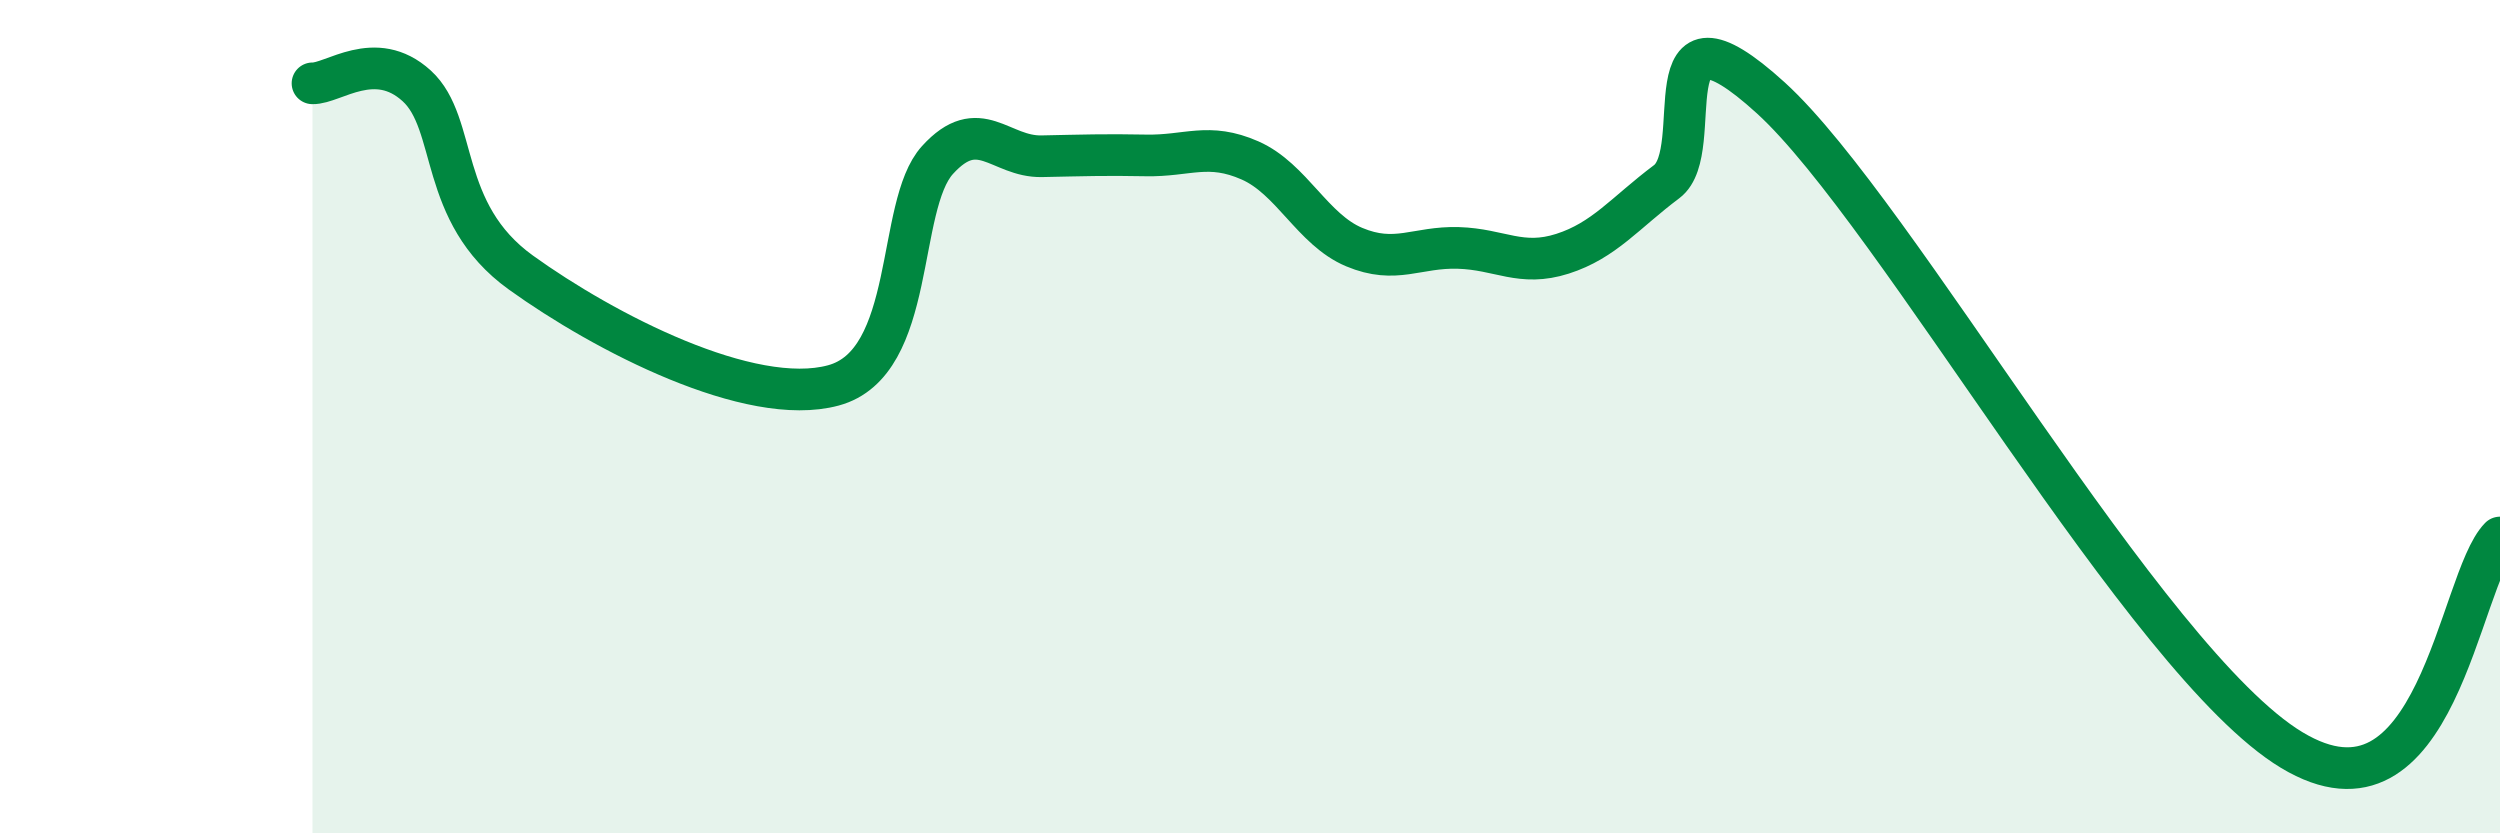 
    <svg width="60" height="20" viewBox="0 0 60 20" xmlns="http://www.w3.org/2000/svg">
      <path
        d="M 7.5,2 C 8,2.01 9,1.15 10,2.06 C 11,2.97 10.5,5.1 12.5,6.54 C 14.5,7.98 18,9.79 20,9.25 C 22,8.71 21.5,4.94 22.5,3.84 C 23.5,2.74 24,3.77 25,3.75 C 26,3.73 26.5,3.71 27.5,3.73 C 28.5,3.75 29,3.41 30,3.85 C 31,4.29 31.5,5.51 32.5,5.93 C 33.5,6.35 34,5.92 35,5.95 C 36,5.98 36.5,6.41 37.5,6.09 C 38.5,5.77 39,5.11 40,4.36 C 41,3.61 39.5,-0.38 42.5,2.35 C 45.5,5.08 51.5,15.89 55,18 C 58.5,20.11 59,13.92 60,12.9L60 20L7.5 20Z"
        fill="#008740"
        opacity="0.1"
        stroke-linecap="round"
        stroke-linejoin="round"
      />
      <path
        d="M 7.5,2 C 8,2.01 9,1.15 10,2.06 C 11,2.97 10.5,5.1 12.5,6.54 C 14.5,7.98 18,9.79 20,9.25 C 22,8.71 21.5,4.94 22.5,3.84 C 23.5,2.74 24,3.77 25,3.75 C 26,3.73 26.5,3.71 27.5,3.73 C 28.5,3.75 29,3.41 30,3.85 C 31,4.29 31.5,5.51 32.5,5.93 C 33.5,6.35 34,5.92 35,5.95 C 36,5.98 36.5,6.41 37.5,6.09 C 38.5,5.77 39,5.11 40,4.36 C 41,3.61 39.5,-0.38 42.5,2.35 C 45.5,5.08 51.5,15.89 55,18 C 58.5,20.11 59,13.92 60,12.9"
        stroke="#008740"
        stroke-width="1"
        fill="none"
        stroke-linecap="round"
        stroke-linejoin="round"
      />
    </svg>
  